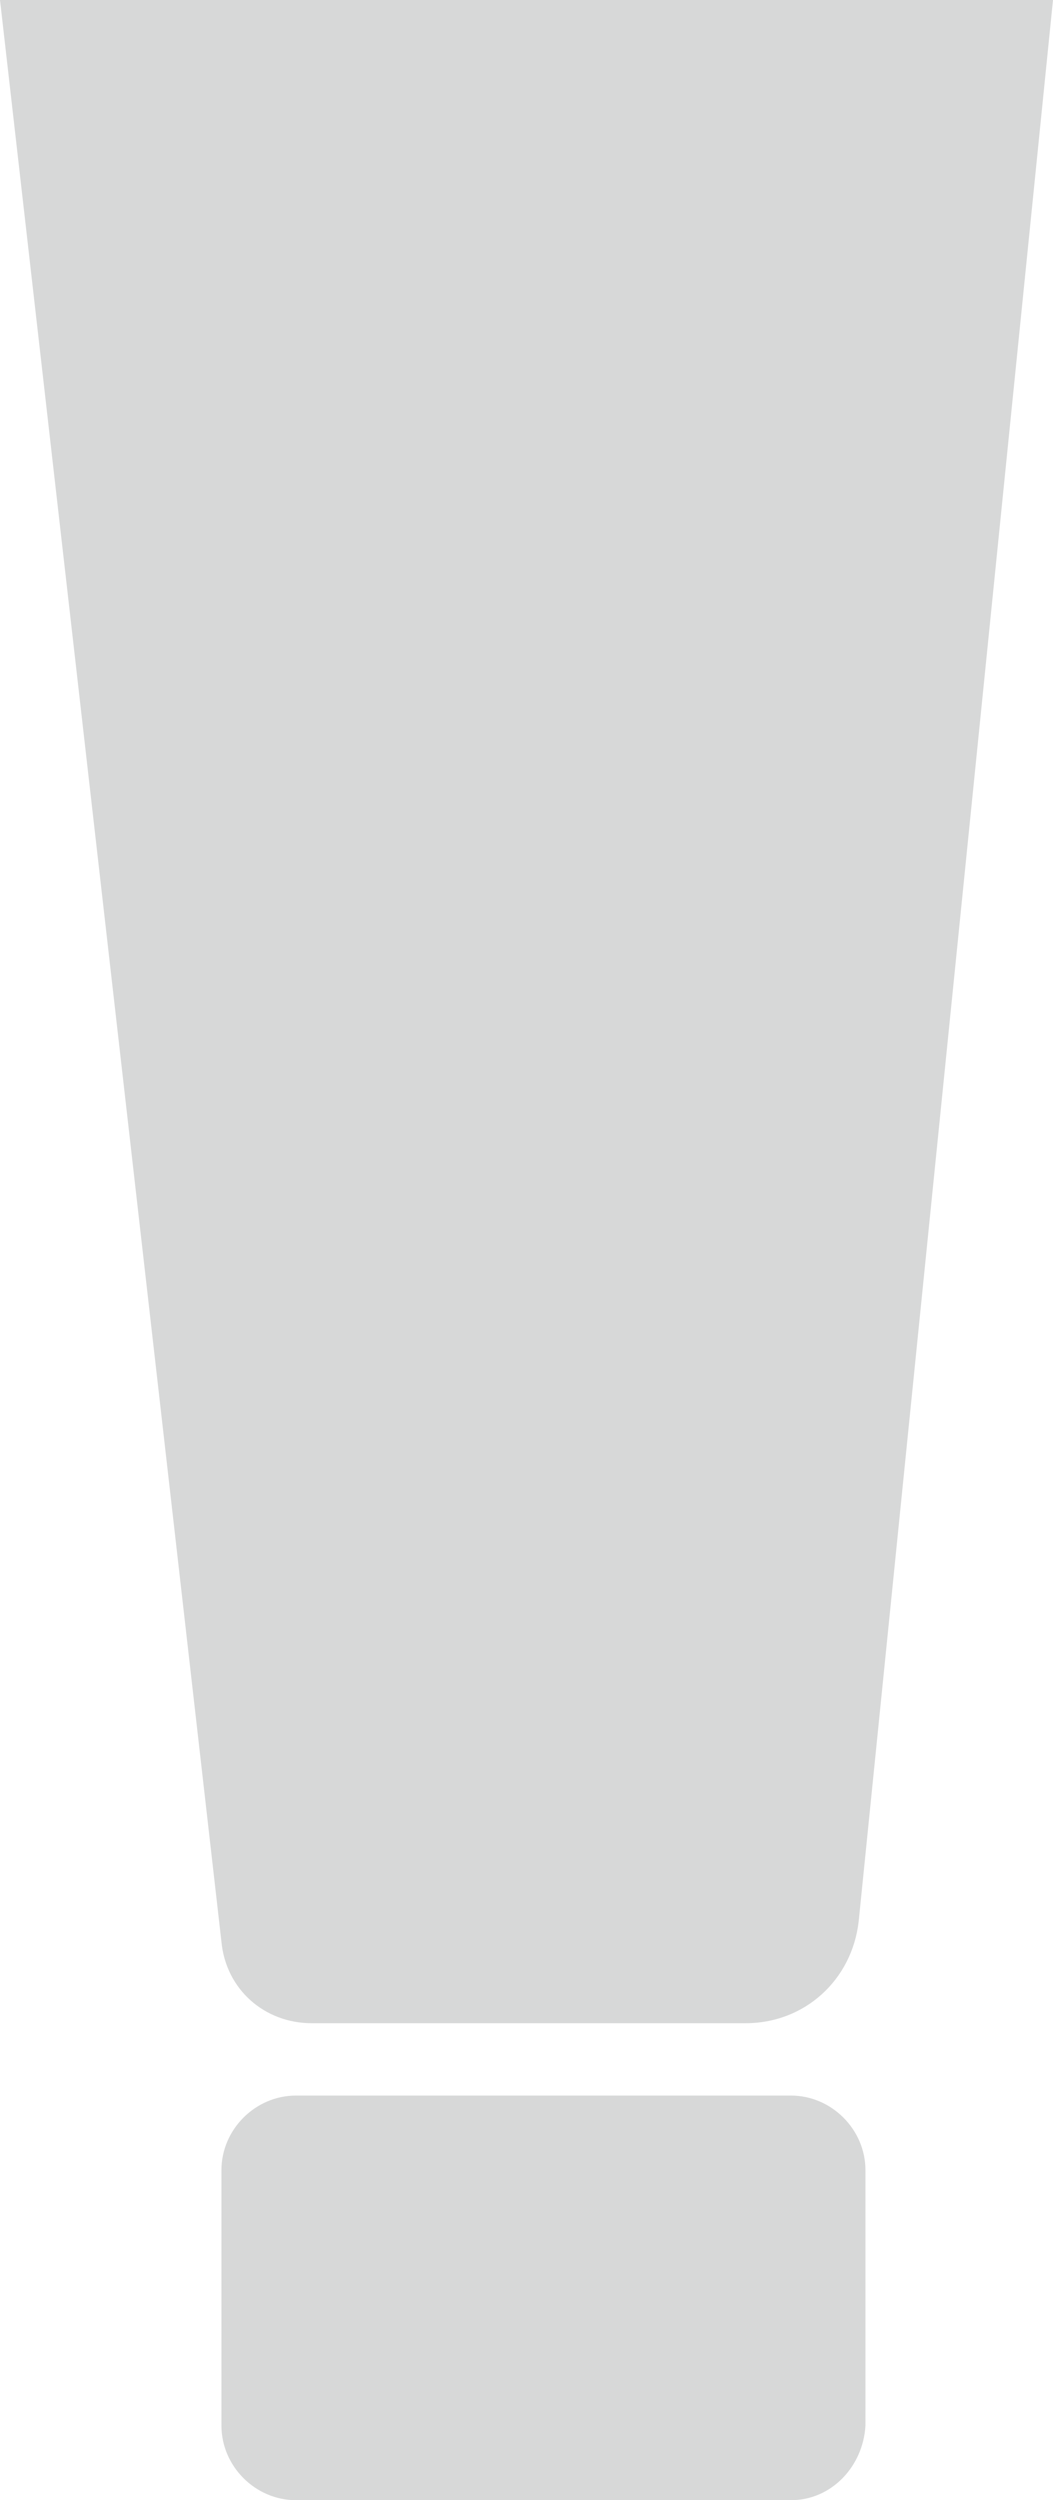 <?xml version="1.0" encoding="UTF-8" standalone="no"?>
<svg
   xmlns:dc="http://purl.org/dc/elements/1.1/"
   xmlns:cc="http://creativecommons.org/ns#"
   xmlns:rdf="http://www.w3.org/1999/02/22-rdf-syntax-ns#"
   xmlns:svg="http://www.w3.org/2000/svg"
   xmlns="http://www.w3.org/2000/svg"
   height="110.6"
   width="46.6"
   xml:space="preserve"
   viewBox="0 0 46.6 110.6"
   y="0px"
   x="0px"
   id="Calque_1"
   version="1.1"><style
     id="style3"
     type="text/css">
	.st0{fill:#D7D8D8;}
</style><g
     transform="translate(-275,-366.4)"
     id="XMLID_42_"><path
       style="fill:#d7d8d8"
       d="m 275,366.4 46.6,0 -8.6,85 c -0.3,2.6 -2.4,4.5 -5,4.5 l -19.2,0 c -2.1,0 -3.8,-1.5 -4,-3.6 L 275,366.4 Z"
       class="st0"
       id="XMLID_8_" /><path
       style="fill:#d7d8d8"
       d="m 310,477 -21.9,0 c -1.8,0 -3.3,-1.5 -3.3,-3.3 l 0,-11.3 c 0,-1.8 1.5,-3.3 3.3,-3.3 l 21.9,0 c 1.8,0 3.3,1.5 3.3,3.3 l 0,11.3 c -0.1,1.8 -1.5,3.3 -3.3,3.3 z"
       class="st0"
       id="XMLID_13_" /></g></svg>